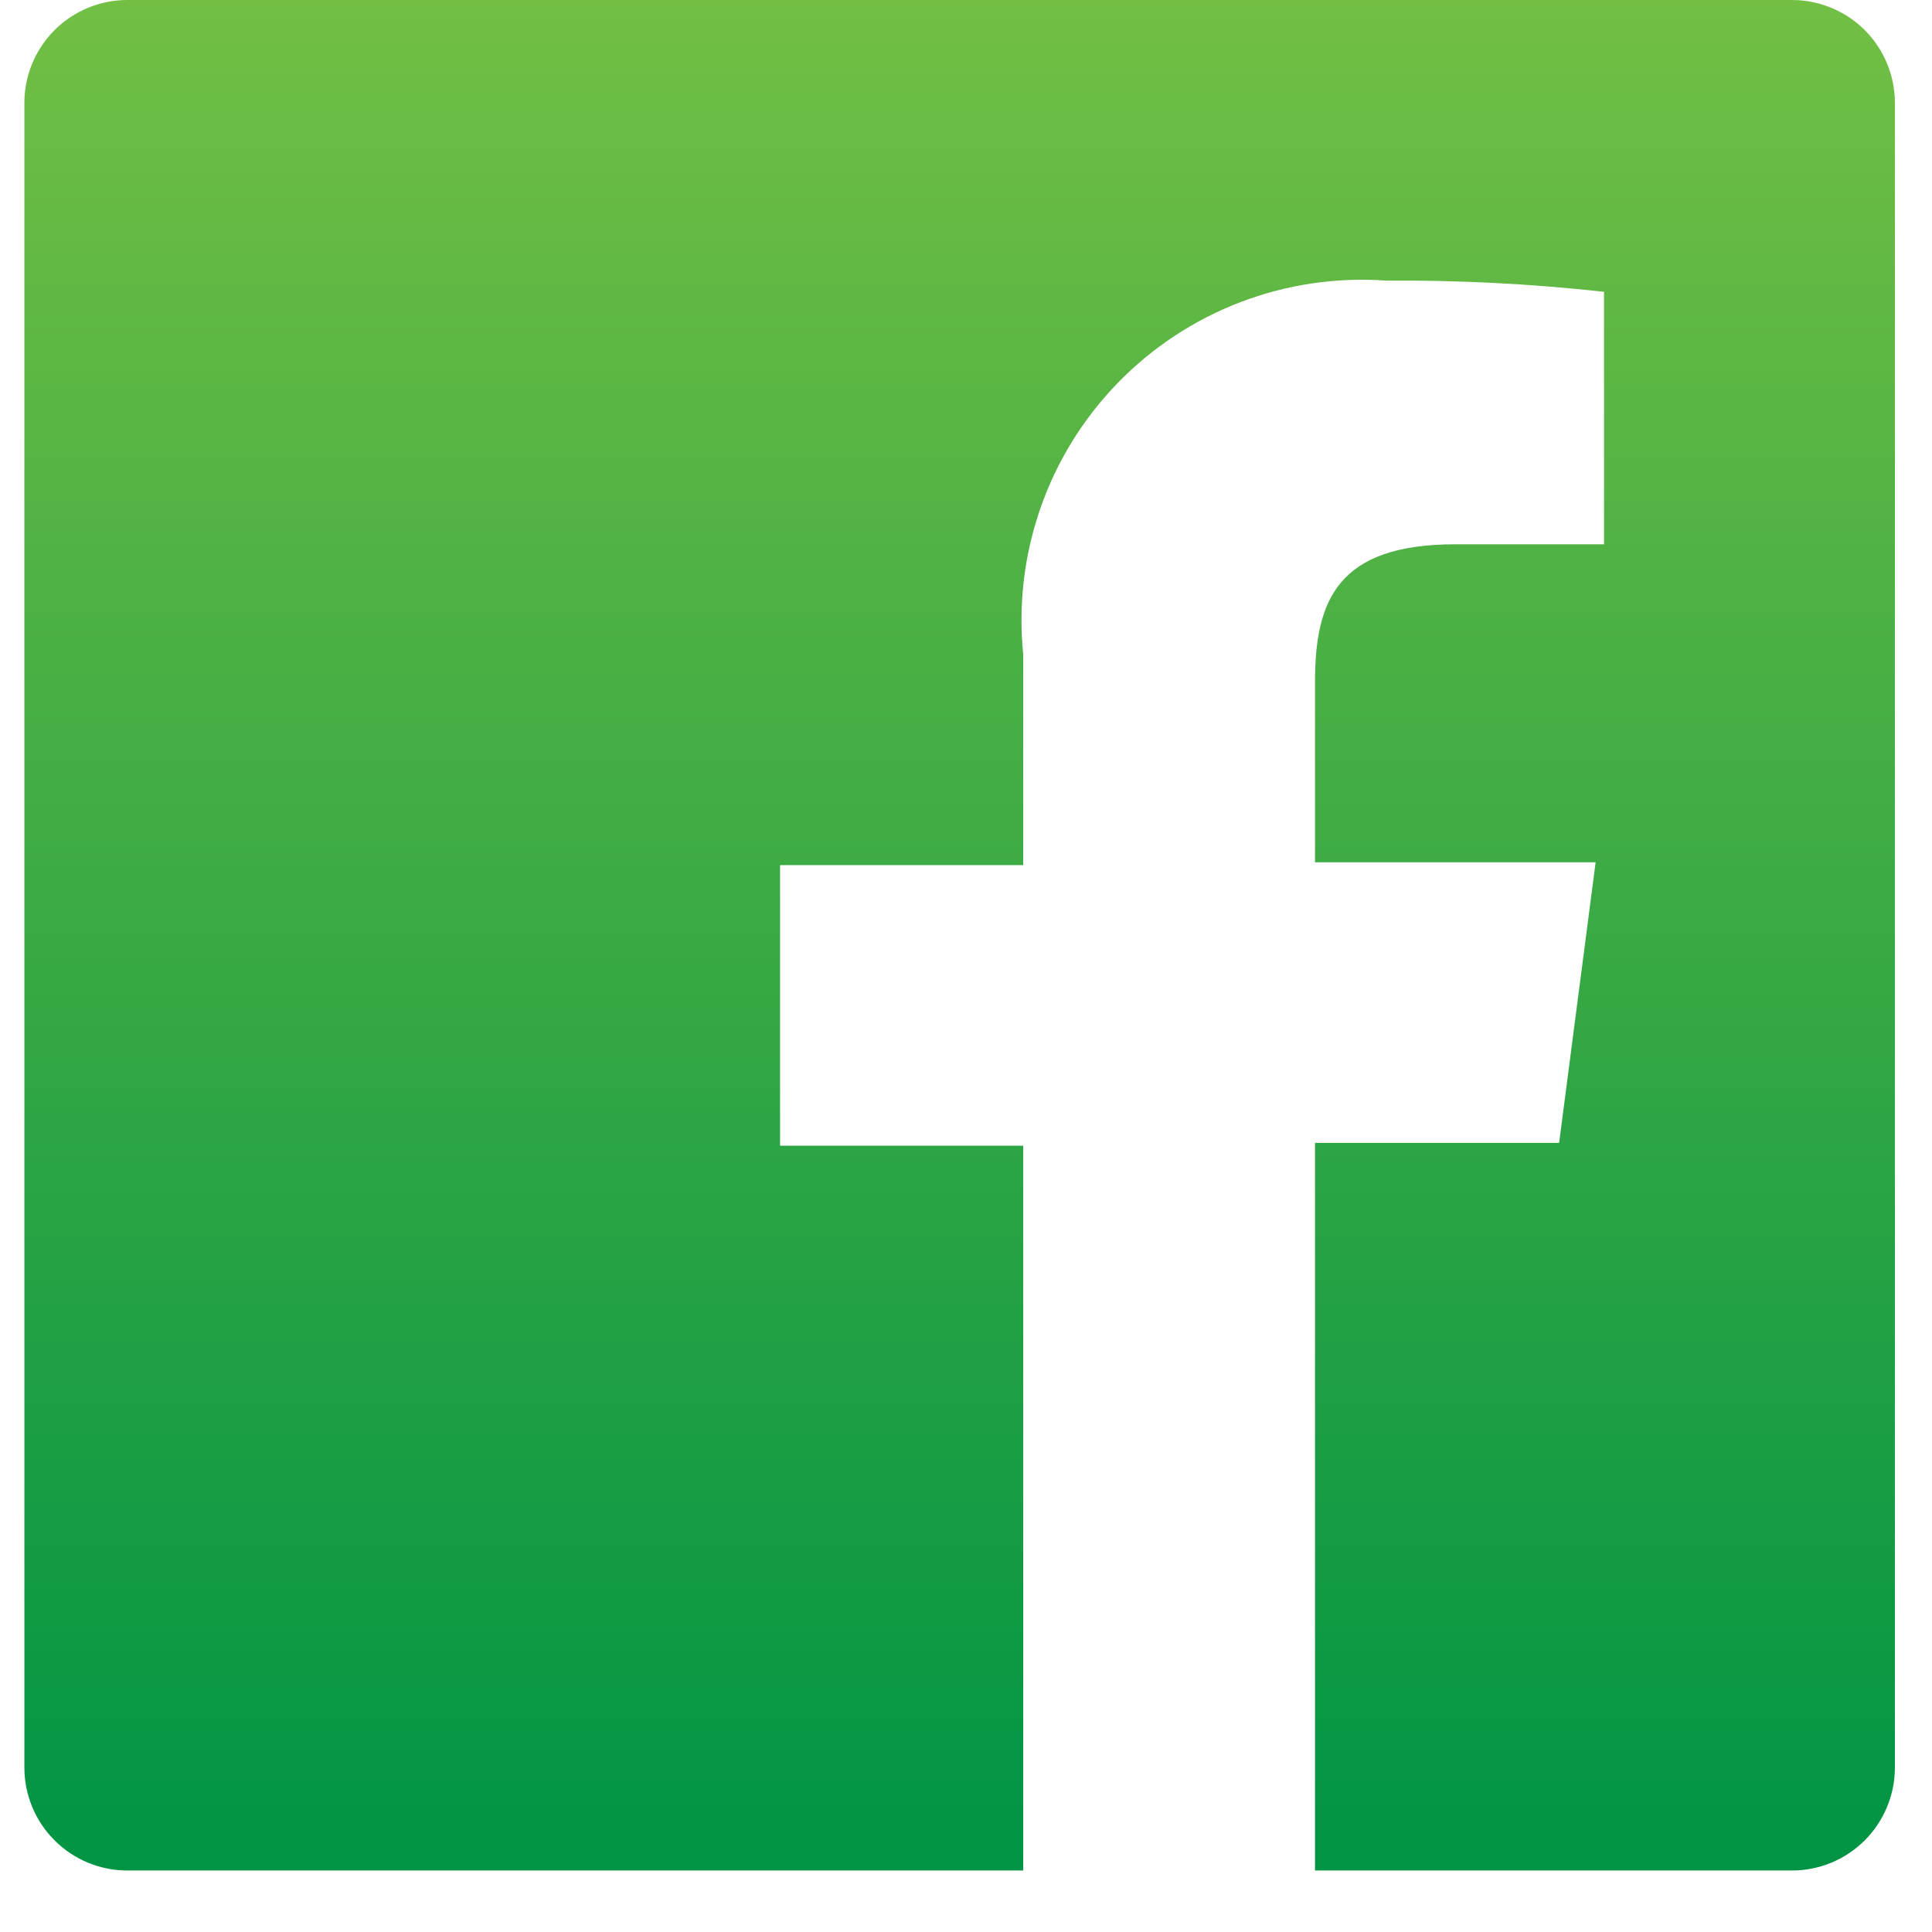<svg width="29" height="29" viewBox="0 0 29 29" fill="none" xmlns="http://www.w3.org/2000/svg">
<path d="M26.899 0H1.91C1.501 0 1.108 0.163 0.819 0.452C0.529 0.742 0.366 1.135 0.366 1.544V26.532C0.366 26.942 0.529 27.335 0.819 27.624C1.108 27.914 1.501 28.077 1.91 28.077H15.359V17.197H11.709V12.986H15.359V9.827C15.284 9.085 15.371 8.336 15.616 7.632C15.86 6.928 16.256 6.286 16.775 5.751C17.294 5.216 17.924 4.801 18.62 4.535C19.316 4.269 20.062 4.159 20.806 4.212C21.899 4.204 22.991 4.26 24.077 4.38V8.17H21.845C20.076 8.17 19.739 9.013 19.739 10.234V12.943H23.951L23.403 17.155H19.739V28.077H26.899C27.101 28.077 27.302 28.037 27.49 27.959C27.677 27.881 27.847 27.768 27.991 27.624C28.134 27.481 28.248 27.311 28.325 27.123C28.403 26.936 28.443 26.735 28.443 26.532V1.544C28.443 1.341 28.403 1.141 28.325 0.953C28.248 0.766 28.134 0.596 27.991 0.452C27.847 0.309 27.677 0.195 27.49 0.118C27.302 0.04 27.101 0 26.899 0Z" fill="url(#paint0_linear_29_4764)"/>
<defs>
<linearGradient id="paint0_linear_29_4764" x1="14.405" y1="0" x2="14.405" y2="28.077" gradientUnits="userSpaceOnUse">
<stop stop-color="#72BF44"/>
<stop offset="1" stop-color="#009444"/>
</linearGradient>
</defs>
</svg>
